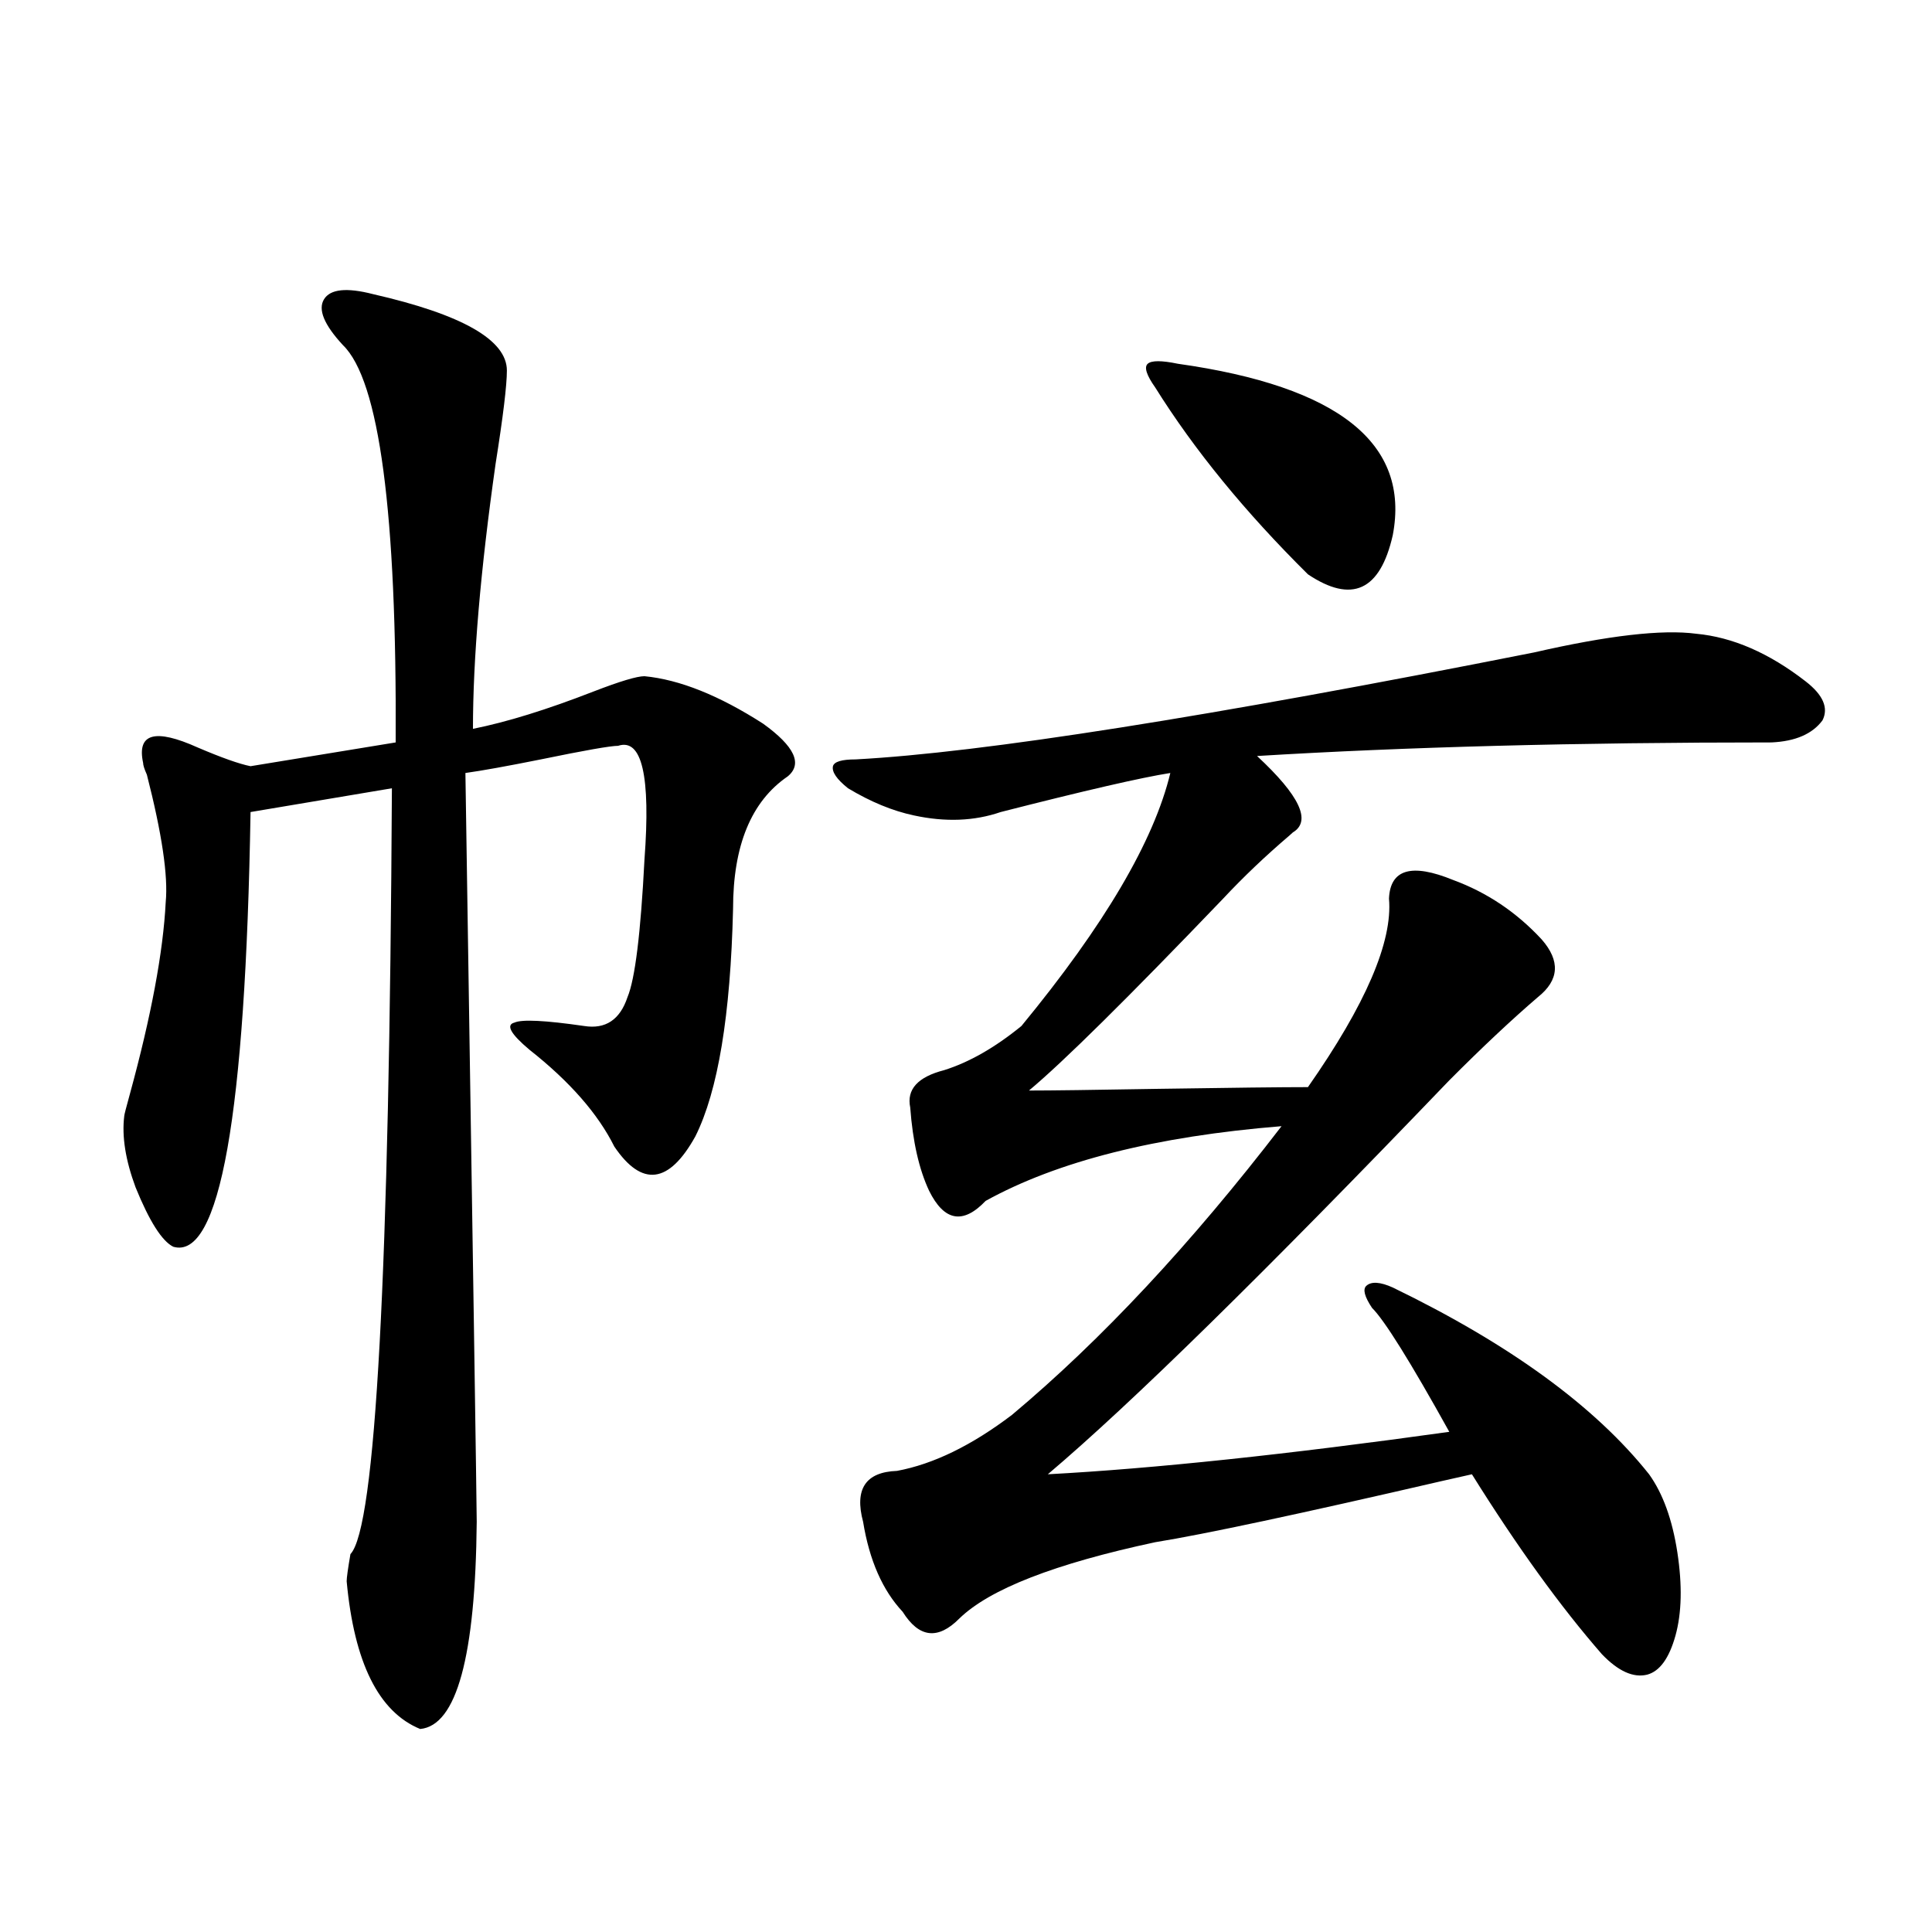 <?xml version="1.0" encoding="utf-8"?>
<!-- Generator: Adobe Illustrator 16.0.0, SVG Export Plug-In . SVG Version: 6.00 Build 0)  -->
<!DOCTYPE svg PUBLIC "-//W3C//DTD SVG 1.1//EN" "http://www.w3.org/Graphics/SVG/1.1/DTD/svg11.dtd">
<svg version="1.1" id="图层_1" xmlns="http://www.w3.org/2000/svg" xmlns:xlink="http://www.w3.org/1999/xlink" x="0px" y="0px"
	 width="1000px" height="1000px" viewBox="0 0 1000 1000" enable-background="new 0 0 1000 1000" xml:space="preserve">
<path d="M193.093,152.246c46.173,10.547,69.267,23.73,69.267,39.551c0,7.622-1.951,23.73-5.854,48.34
	c-7.805,55.083-11.707,100.786-11.707,137.109c17.561-3.516,38.368-9.956,62.438-19.336c13.658-5.273,22.438-7.91,26.341-7.91
	c18.201,1.758,38.688,9.971,61.462,24.609c16.25,11.729,20.487,20.806,12.683,27.246c-18.871,12.896-28.292,35.747-28.292,68.555
	c-1.311,55.083-7.805,94.346-19.512,117.773c-13.658,24.609-27.651,26.367-41.95,5.273c-8.46-16.987-23.094-33.687-43.901-50.098
	c-9.756-8.198-12.362-12.881-7.805-14.063c3.902-1.758,15.93-1.167,36.097,1.758c11.052,1.758,18.536-3.213,22.438-14.941
	c3.902-9.365,6.829-33.096,8.78-71.191c3.247-43.354-1.311-62.979-13.658-58.887c-3.902,0-17.24,2.349-39.999,7.031
	c-17.561,3.516-30.578,5.864-39.023,7.031c3.902,251.367,5.854,380.566,5.854,387.598c-0.655,69.723-10.411,105.469-29.268,107.227
	c-21.463-8.789-34.146-34.277-38.048-76.465c0-1.758,0.641-6.44,1.951-14.063c13.003-13.472,20.152-145.596,21.463-396.387
	l-73.169,12.305c-2.606,157.036-15.944,232.031-39.999,225c-5.854-2.925-12.362-13.184-19.512-30.762
	c-5.213-14.063-7.164-26.367-5.854-36.914c0-0.576,0.976-4.395,2.927-11.426c11.052-40.43,17.226-73.525,18.536-99.316
	c1.296-13.472-1.951-35.444-9.756-65.918c-1.311-2.925-1.951-4.971-1.951-6.152c-3.262-15.229,6.174-17.866,28.292-7.91
	c12.348,5.273,21.463,8.501,27.316,9.668l75.12-12.305c0.641-118.94-8.46-187.495-27.316-205.664
	c-9.756-10.547-13.018-18.457-9.756-23.73C170.975,149.609,179.435,148.73,193.093,152.246z M794.054,337.695
	c38.368-8.789,66.34-12.002,83.9-9.668c18.856,1.758,37.713,9.971,56.584,24.609c9.101,7.031,12.027,13.774,8.78,20.215
	c-5.213,7.031-13.993,10.85-26.341,11.426c-100.82,0-189.599,2.349-266.335,7.031c22.104,20.518,28.292,33.701,18.536,39.551
	c-0.655,0.591-1.311,1.182-1.951,1.758c-12.362,10.547-23.749,21.396-34.146,32.52c-49.435,51.567-82.925,84.678-100.485,99.316
	c11.052,0,33.49-0.288,67.315-0.879c37.713-0.576,63.413-0.879,77.071-0.879c29.908-42.764,43.901-75.283,41.95-97.559
	c0.641-15.229,11.707-18.457,33.17-9.668c17.561,6.455,32.835,16.699,45.853,30.762c9.756,11.138,9.101,21.094-1.951,29.883
	c-13.658,11.729-28.947,26.079-45.853,43.066c-95.607,99.619-164.874,167.583-207.8,203.906
	c54.633-2.925,123.899-10.244,207.8-21.973c-20.167-36.323-33.505-57.705-39.999-64.16c-3.902-5.85-4.878-9.668-2.927-11.426
	c2.592-2.334,7.149-2.046,13.658,0.879c60.486,29.307,104.708,61.523,132.68,96.68c7.149,9.971,12.027,23.442,14.634,40.43
	c2.592,17.002,2.271,31.339-0.976,43.066c-3.262,11.715-8.14,18.457-14.634,20.215c-7.164,1.758-14.969-1.758-23.414-10.547
	c-21.463-24.609-43.901-55.659-67.315-93.164c-2.606,0.591-7.805,1.758-15.609,3.516c-73.504,17.002-122.924,27.549-148.289,31.641
	c-52.041,11.138-85.852,24.321-101.461,39.551c-11.066,11.124-20.822,9.957-29.268-3.516c-10.411-11.123-17.24-26.655-20.487-46.582
	c-4.558-16.987,1.296-25.776,17.561-26.367c18.856-3.516,38.688-13.184,59.511-29.004c46.173-38.672,92.681-88.467,139.509-149.414
	c-65.044,5.273-116.095,18.169-153.167,38.672c-11.707,12.305-21.463,10.547-29.268-5.273c-5.213-11.123-8.46-25.488-9.756-43.066
	c-1.951-9.365,3.902-15.82,17.561-19.336c13.003-4.092,26.341-11.714,39.999-22.852c42.926-52.144,68.611-95.801,77.071-130.957
	c-14.969,2.349-44.236,9.092-87.803,20.215c-13.658,4.697-28.627,5.273-44.877,1.758c-11.066-2.334-22.438-7.031-34.146-14.063
	c-5.854-4.683-8.46-8.486-7.805-11.426c0.641-2.334,4.543-3.516,11.707-3.516C508.527,389.551,625.598,371.094,794.054,337.695z
	 M609.668,188.281c83.245,11.729,120.317,41.309,111.217,88.77c-6.509,28.716-21.143,35.459-43.901,20.215
	c-32.529-32.217-58.87-64.448-79.022-96.68c-4.558-6.44-5.854-10.547-3.902-12.305S601.208,186.523,609.668,188.281z"/>
</svg>
